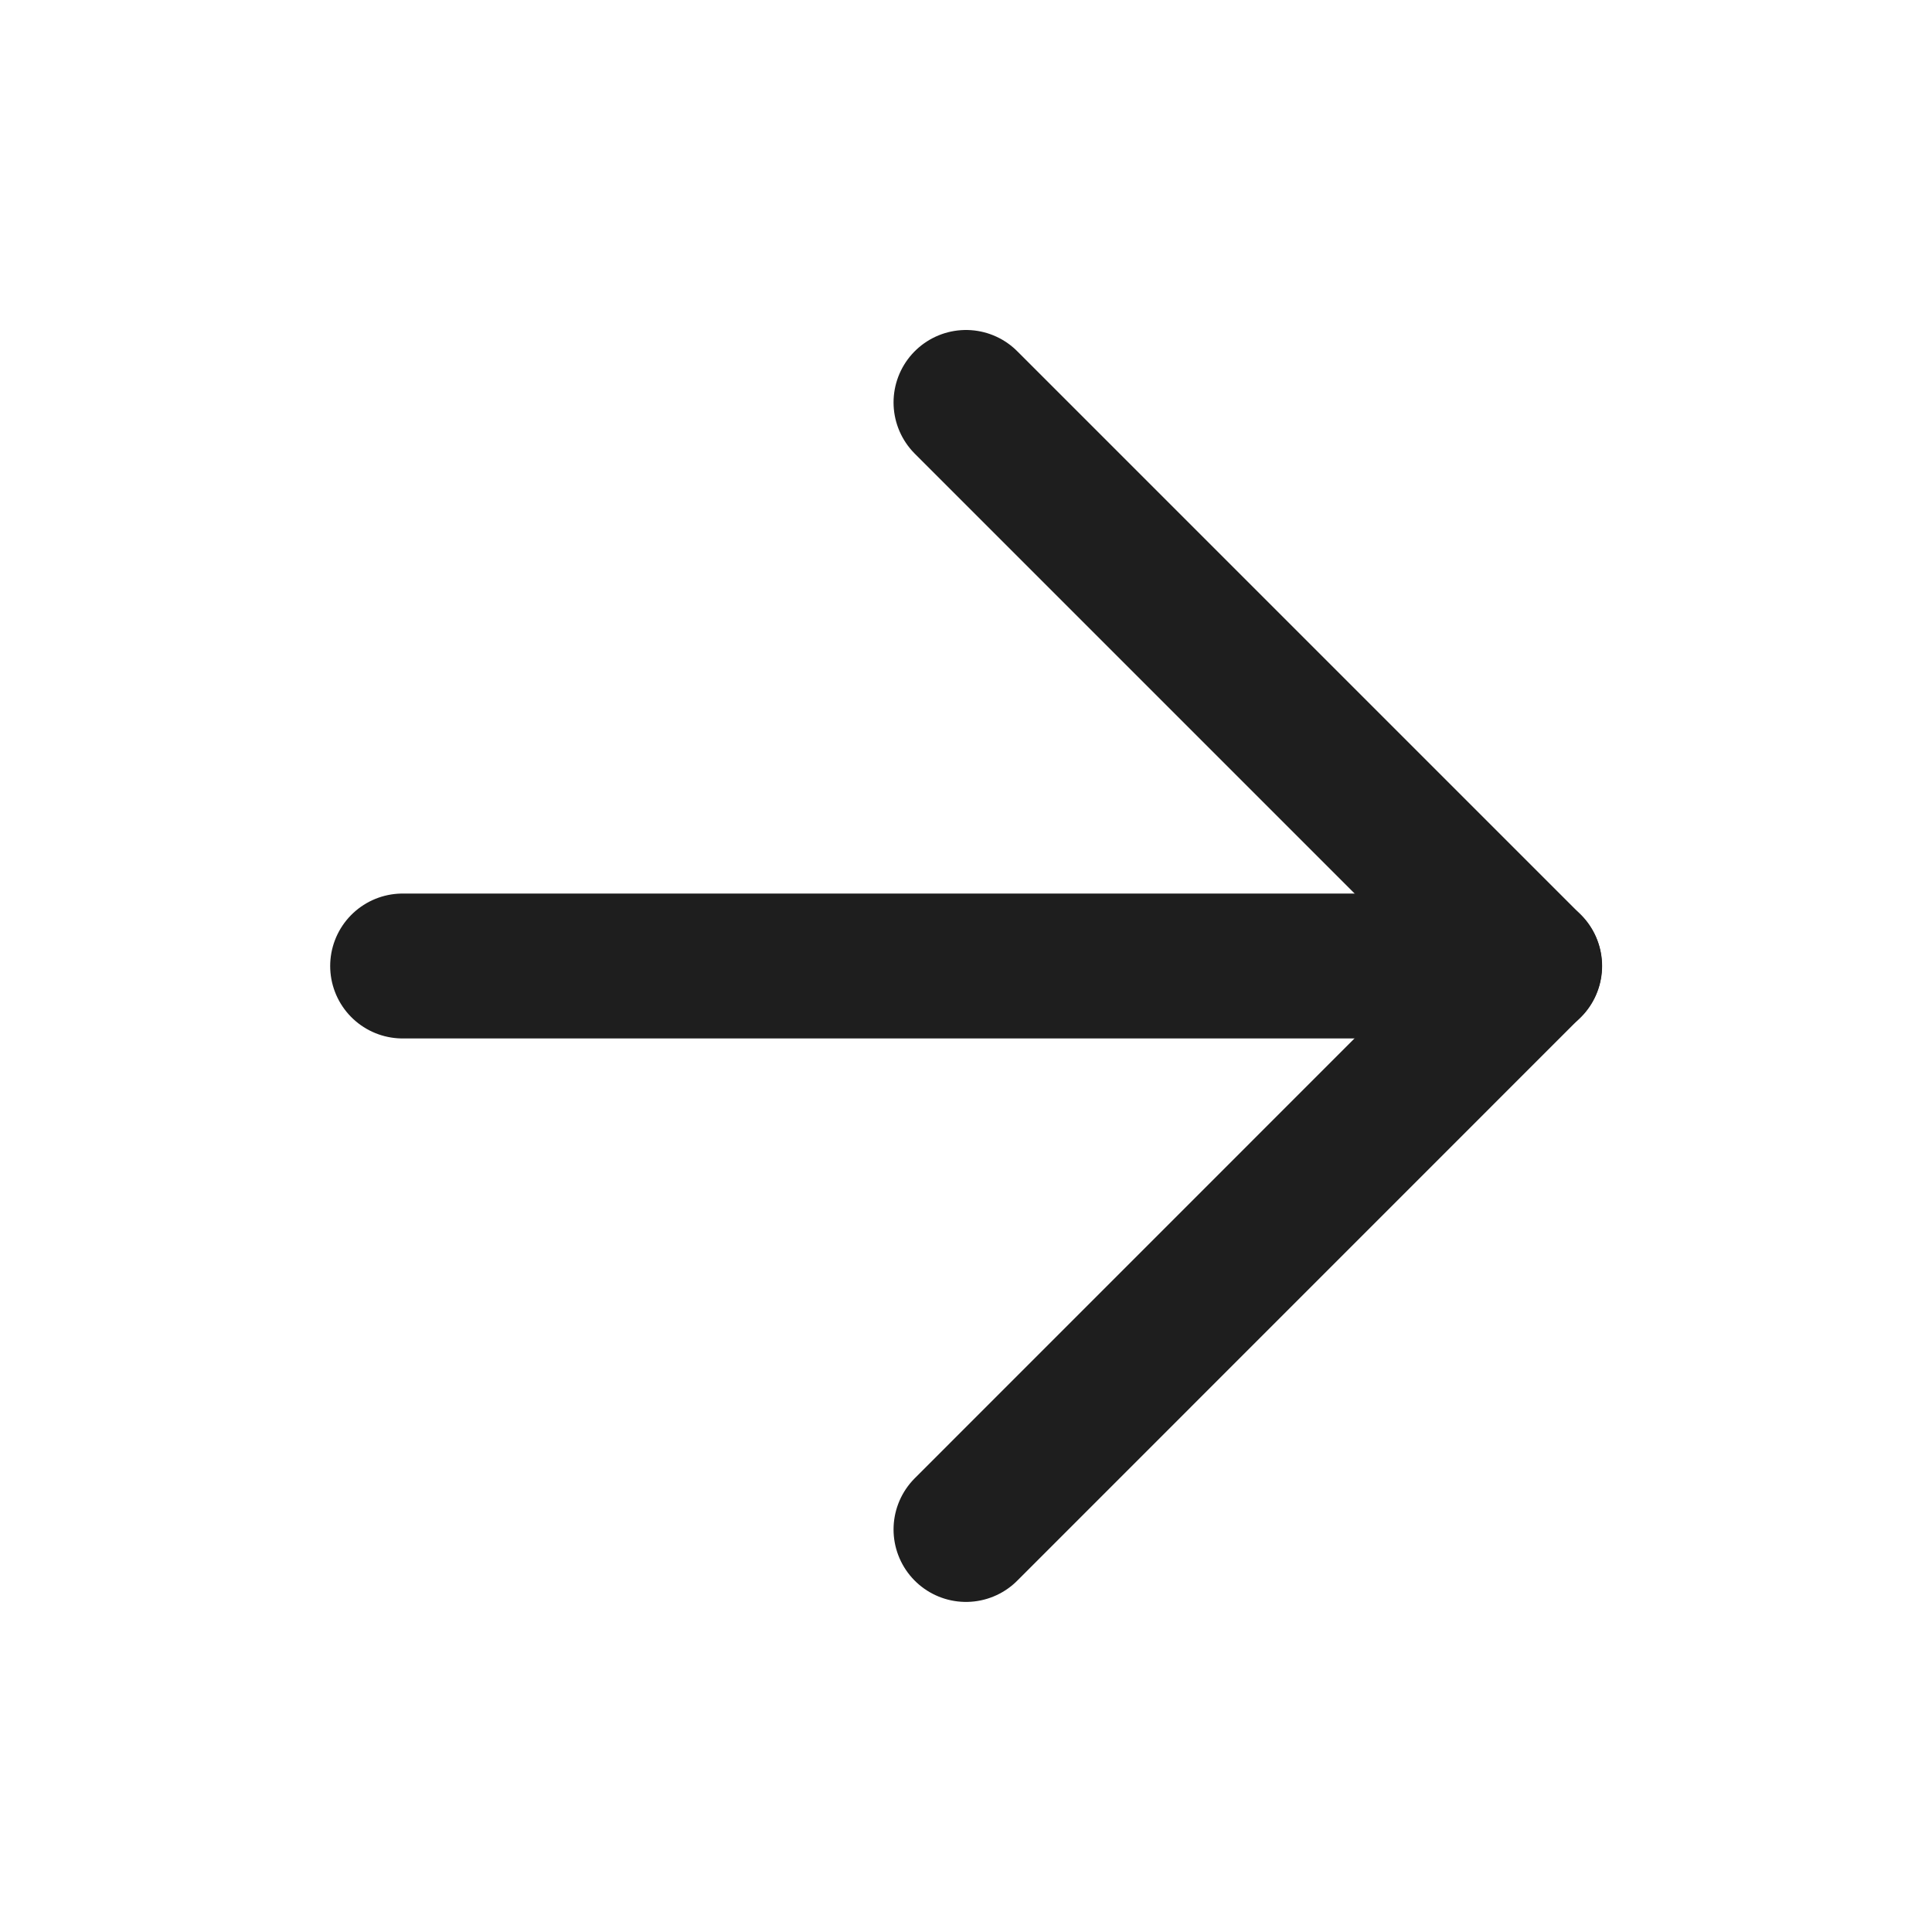 <svg width="20" height="20" viewBox="0 0 20 20" fill="none" xmlns="http://www.w3.org/2000/svg">
<g id="20/arrow-right">
<path id="Vector" d="M4.168 10L15.835 10" stroke="#1E1E1E" stroke-width="1.5" stroke-linecap="round" stroke-linejoin="round"/>
<path id="Vector_2" d="M10 4.166L15.833 9.999L10 15.833" stroke="#1E1E1E" stroke-width="1.5" stroke-linecap="round" stroke-linejoin="round"/>
</g>
</svg>
